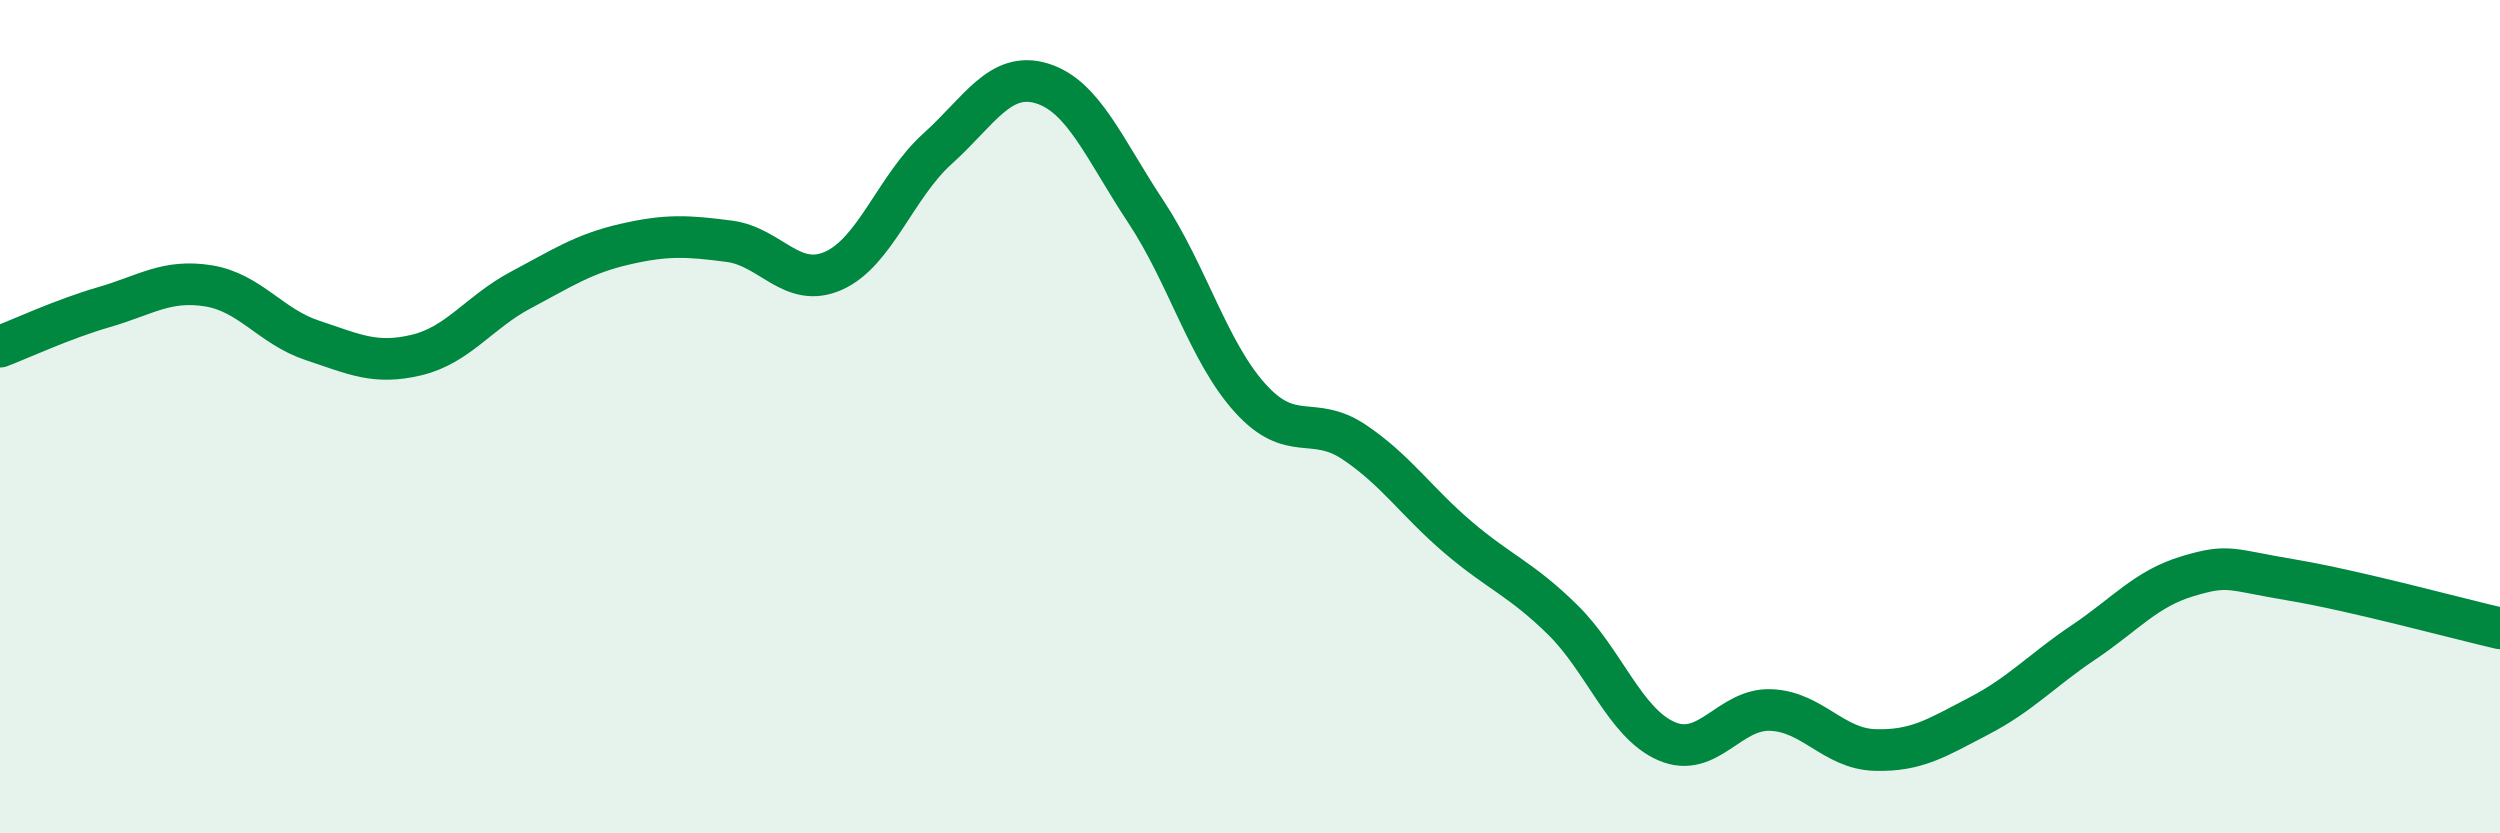 
    <svg width="60" height="20" viewBox="0 0 60 20" xmlns="http://www.w3.org/2000/svg">
      <path
        d="M 0,8.32 C 0.5,8.13 1.5,7.66 2.5,7.37 C 3.5,7.08 4,6.7 5,6.86 C 6,7.02 6.5,7.84 7.5,8.17 C 8.5,8.5 9,8.76 10,8.52 C 11,8.28 11.5,7.49 12.5,6.96 C 13.5,6.43 14,6.09 15,5.86 C 16,5.63 16.5,5.66 17.5,5.79 C 18.5,5.92 19,6.94 20,6.5 C 21,6.06 21.5,4.47 22.5,3.57 C 23.5,2.67 24,1.7 25,2 C 26,2.3 26.5,3.57 27.5,5.08 C 28.5,6.59 29,8.44 30,9.55 C 31,10.66 31.5,9.94 32.5,10.61 C 33.5,11.28 34,12.05 35,12.9 C 36,13.75 36.5,13.89 37.5,14.87 C 38.5,15.85 39,17.36 40,17.79 C 41,18.22 41.5,17 42.5,17.04 C 43.5,17.08 44,17.97 45,18 C 46,18.03 46.5,17.7 47.5,17.18 C 48.5,16.66 49,16.09 50,15.42 C 51,14.75 51.5,14.13 52.5,13.83 C 53.5,13.53 53.5,13.67 55,13.92 C 56.5,14.17 59,14.85 60,15.08L60 20L0 20Z"
        fill="#008740"
        opacity="0.1"
        stroke-linecap="round"
        stroke-linejoin="round"
      />
      <path
        d="M 0,8.32 C 0.5,8.13 1.5,7.66 2.5,7.37 C 3.5,7.08 4,6.7 5,6.86 C 6,7.02 6.5,7.84 7.5,8.17 C 8.5,8.5 9,8.76 10,8.52 C 11,8.28 11.5,7.49 12.5,6.96 C 13.5,6.43 14,6.09 15,5.86 C 16,5.63 16.5,5.66 17.5,5.79 C 18.5,5.92 19,6.94 20,6.5 C 21,6.06 21.5,4.47 22.5,3.57 C 23.5,2.67 24,1.7 25,2 C 26,2.3 26.5,3.57 27.5,5.08 C 28.5,6.59 29,8.44 30,9.55 C 31,10.66 31.5,9.94 32.5,10.61 C 33.5,11.28 34,12.05 35,12.9 C 36,13.75 36.5,13.89 37.5,14.87 C 38.5,15.85 39,17.36 40,17.79 C 41,18.22 41.5,17 42.5,17.04 C 43.5,17.08 44,17.97 45,18 C 46,18.03 46.5,17.7 47.5,17.18 C 48.5,16.66 49,16.09 50,15.42 C 51,14.75 51.5,14.13 52.5,13.83 C 53.5,13.53 53.5,13.67 55,13.92 C 56.5,14.17 59,14.85 60,15.08"
        stroke="#008740"
        stroke-width="1"
        fill="none"
        stroke-linecap="round"
        stroke-linejoin="round"
      />
    </svg>
  